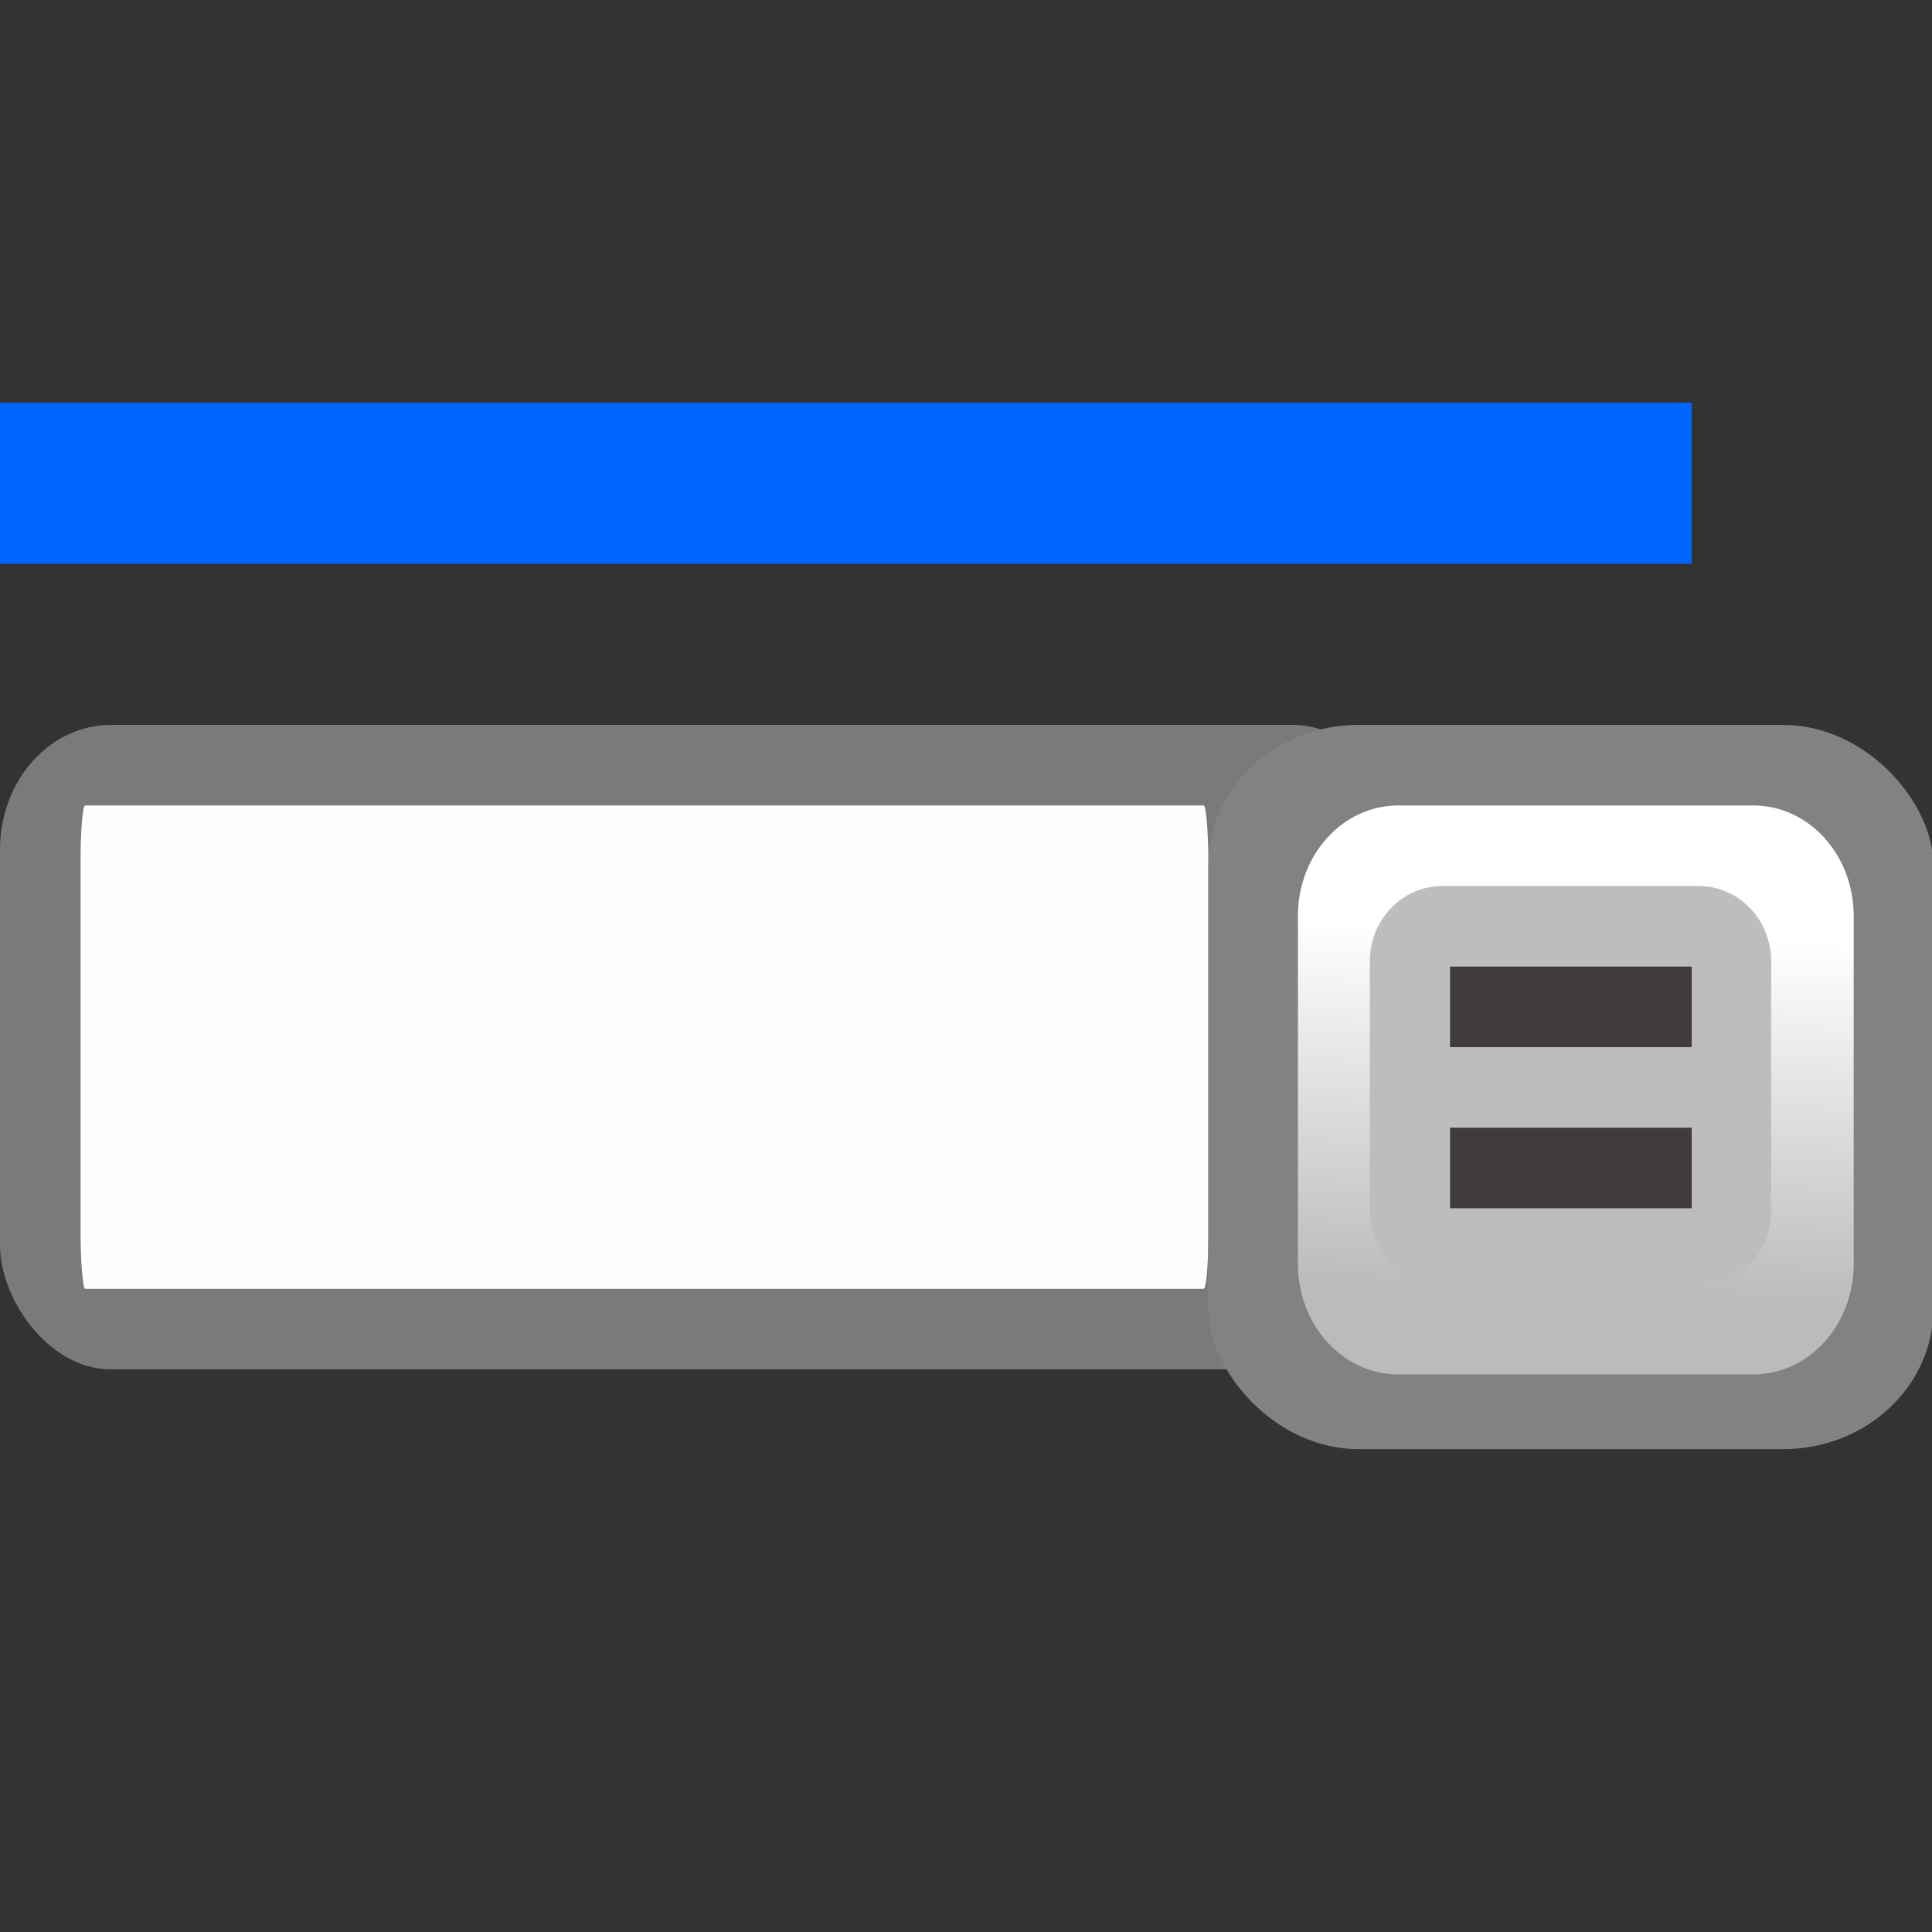 <svg height="24" viewBox="0 0 24 24" width="24" xmlns="http://www.w3.org/2000/svg" xmlns:xlink="http://www.w3.org/1999/xlink"><rect x="0" y="0" width="24" height="24" fill="#333333" stroke="none"/><linearGradient id="a" gradientTransform="matrix(.832 0 0 .907 60.539 9.462)" gradientUnits="userSpaceOnUse" x1="63.974" x2="62.801" y1="50.935" y2="79.922"><stop offset="0" stop-color="#fff"/><stop offset="1" stop-color="#bbb"/></linearGradient><g transform="matrix(.172 0 0 .172 0 2)"><rect fill="#828282" fill-opacity=".89" height="46.545" rx="8" ry="9" width="101.429" y="40.727"/><rect fill="#fefefe" height="34.909" rx=".333" ry="4.003" width="81.453" x="5.818" y="46.545"/><rect fill="#838181" height="52.309" rx="10.844" ry="10.139" width="52.363" x="87.272" y="40.727"/><path d="m100.995 46.545h25.627c4.02 0 7.257 3.561 7.257 7.984v25.123c0 4.423-3.236 7.984-7.257 7.984h-25.627c-4.02 0-7.257-3.561-7.257-7.984v-25.123c0-4.423 3.236-7.984 7.257-7.984z" fill="url(#a)"/><path d="m104.174 52.363h18.506c2.903 0 5.24 2.429 5.24 5.447v18.014c0 3.018-2.337 5.447-5.24 5.447h-18.506c-2.903 0-5.24-2.429-5.24-5.447v-18.014c0-3.018 2.337-5.447 5.24-5.447z" fill="#bdbdbd"/><path d="m104.726 58.181h17.454v5.818h-17.454z" fill="#403c3b"/><path d="m104.726 69.817h17.454v5.818h-17.454z" fill="#403c3b"/><path d="m0 17.455 122.182-.001v11.636l-122.182.001z" fill="#06f"/></g></svg>